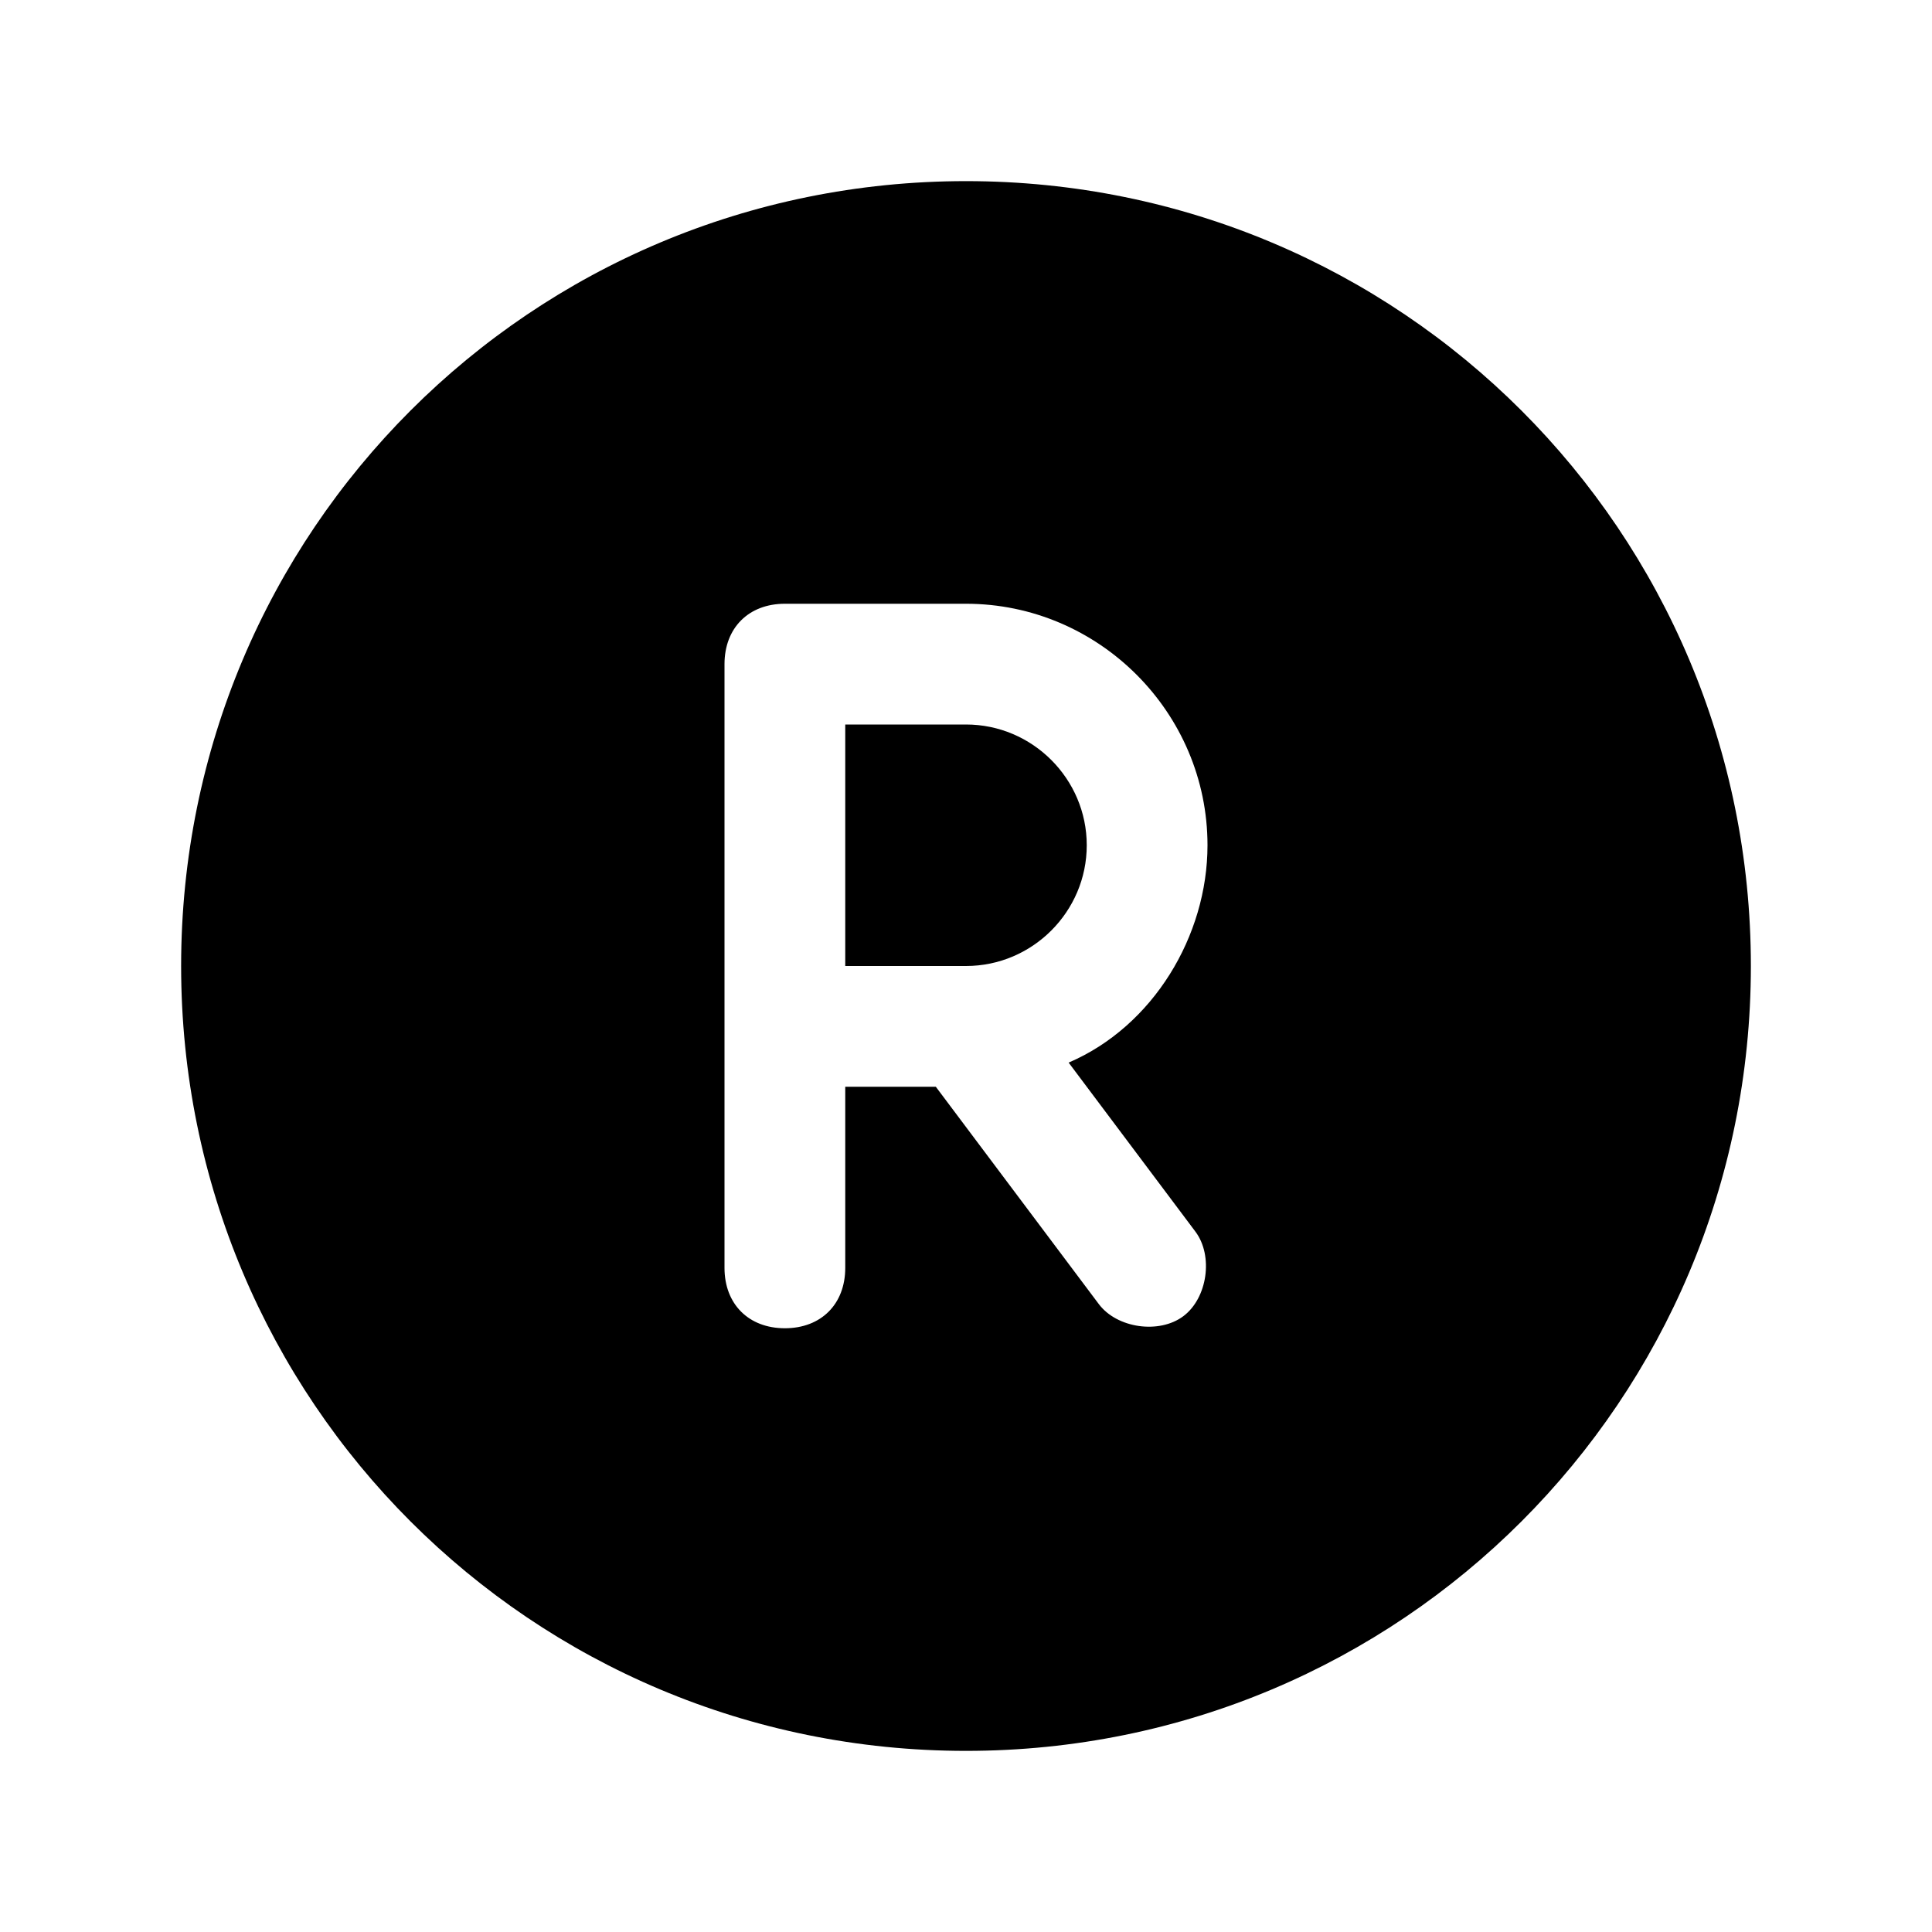 <?xml version="1.0" encoding="UTF-8"?> <svg xmlns="http://www.w3.org/2000/svg" id="Layer_1" version="1.1" viewBox="0 0 32 32"><!-- Generator: Adobe Illustrator 29.5.1, SVG Export Plug-In . SVG Version: 2.1.0 Build 141) --><g id="R"><path d="M16,12h-2v4h2c1.1,0,2-.9,2-2s-.9-2-2-2Z"></path><path d="M16,3c-7.2,0-13,5.8-13,13s5.8,13,13,13,13-5.8,13-13c0-7.2-5.8-13-13-13ZM19.8,20.4c.3.4.2,1.1-.2,1.4-.4.3-1.1.2-1.4-.2l-2.7-3.6h-1.5v3c0,.6-.4,1-1,1s-1-.4-1-1v-10c0-.6.4-1,1-1h3c2.2,0,4,1.8,4,4,0,1.5-.9,3-2.3,3.6l2.1,2.8Z"></path></g></svg> 